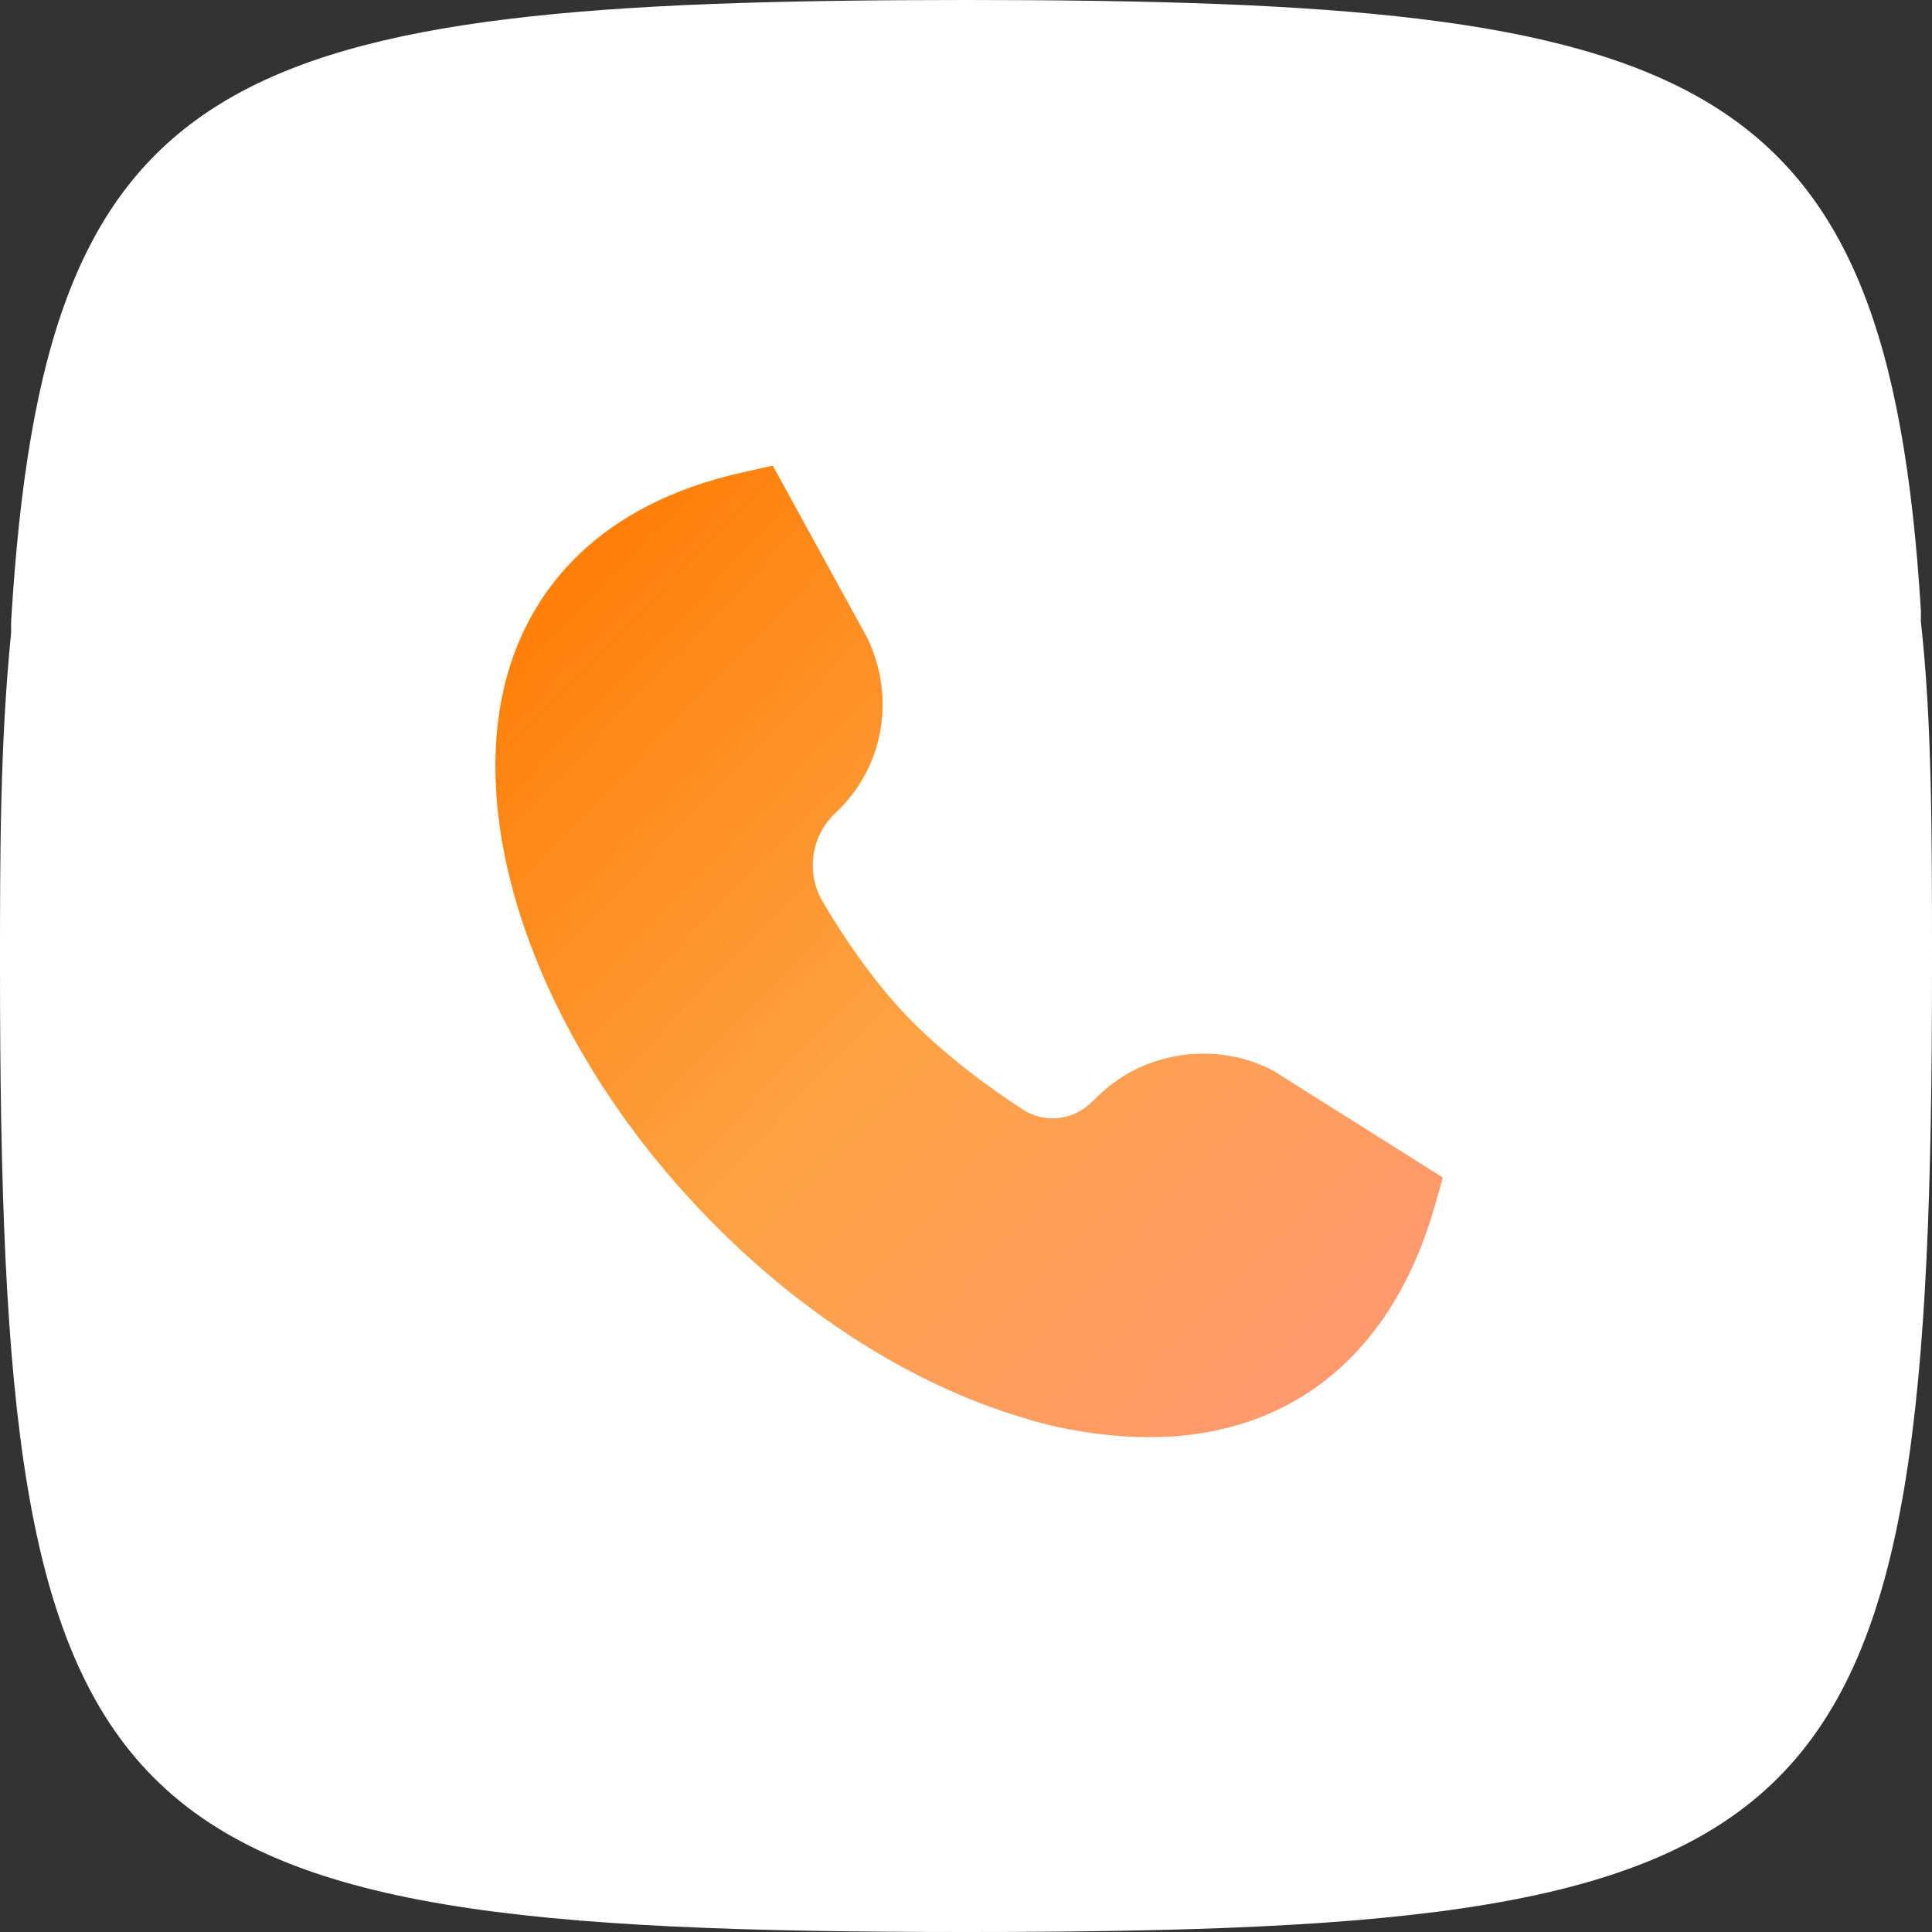 <svg width="44" height="44" viewBox="0 0 44 44" fill="none" xmlns="http://www.w3.org/2000/svg">
<rect x="0" y="0" width="44" height="44" fill="#333333" stroke="none"/>
<path d="M43.747 14.161V13.908C42.989 1.517 38.69 0 22 0C5.057 0 1.011 1.517 0.253 14.161C0.253 14.161 0.253 14.161 0.253 14.414C4.71014e-08 16.942 0 19.471 0 22C0 41.977 2.023 44 22 44C41.977 44 44 41.977 44 22C44 18.965 44 16.437 43.747 14.161Z" fill="white"/>
<path d="M29.028 24.401C27.762 23.708 26.104 23.924 25.066 24.907L24.83 25.128C24.607 25.339 24.305 25.469 23.973 25.469C23.723 25.469 23.491 25.395 23.295 25.268L23.299 25.271C22.546 24.782 21.467 24.003 20.593 23.077C19.792 22.225 19.143 21.227 18.738 20.538C18.595 20.3 18.511 20.013 18.511 19.706C18.511 19.232 18.713 18.804 19.036 18.506L19.037 18.505C20.113 17.492 20.413 15.915 19.755 14.534L17.599 10.604L16.939 10.752C13.525 11.506 12.183 13.496 11.659 15.033C10.465 18.533 12.168 23.542 15.894 27.5C18.076 29.821 20.712 31.524 23.314 32.293C24.083 32.535 24.97 32.691 25.889 32.727L25.909 32.727L26.152 32.731L26.522 32.724C27.309 32.692 28.05 32.533 28.738 32.267L28.69 32.282C30.609 31.541 31.99 29.874 32.676 27.465L32.86 26.817L29.025 24.402L29.028 24.401Z" fill="url(#paint0_linear_8925_50416)"/>
<defs>
<linearGradient id="paint0_linear_8925_50416" x1="11.282" y1="11.921" x2="32.86" y2="32.731" gradientUnits="userSpaceOnUse">
<stop stop-color="#FF7A00"/>
<stop offset="0.5" stop-color="#FDA345"/>
<stop offset="1" stop-color="#FE9778"/>
</linearGradient>
</defs>
</svg>
